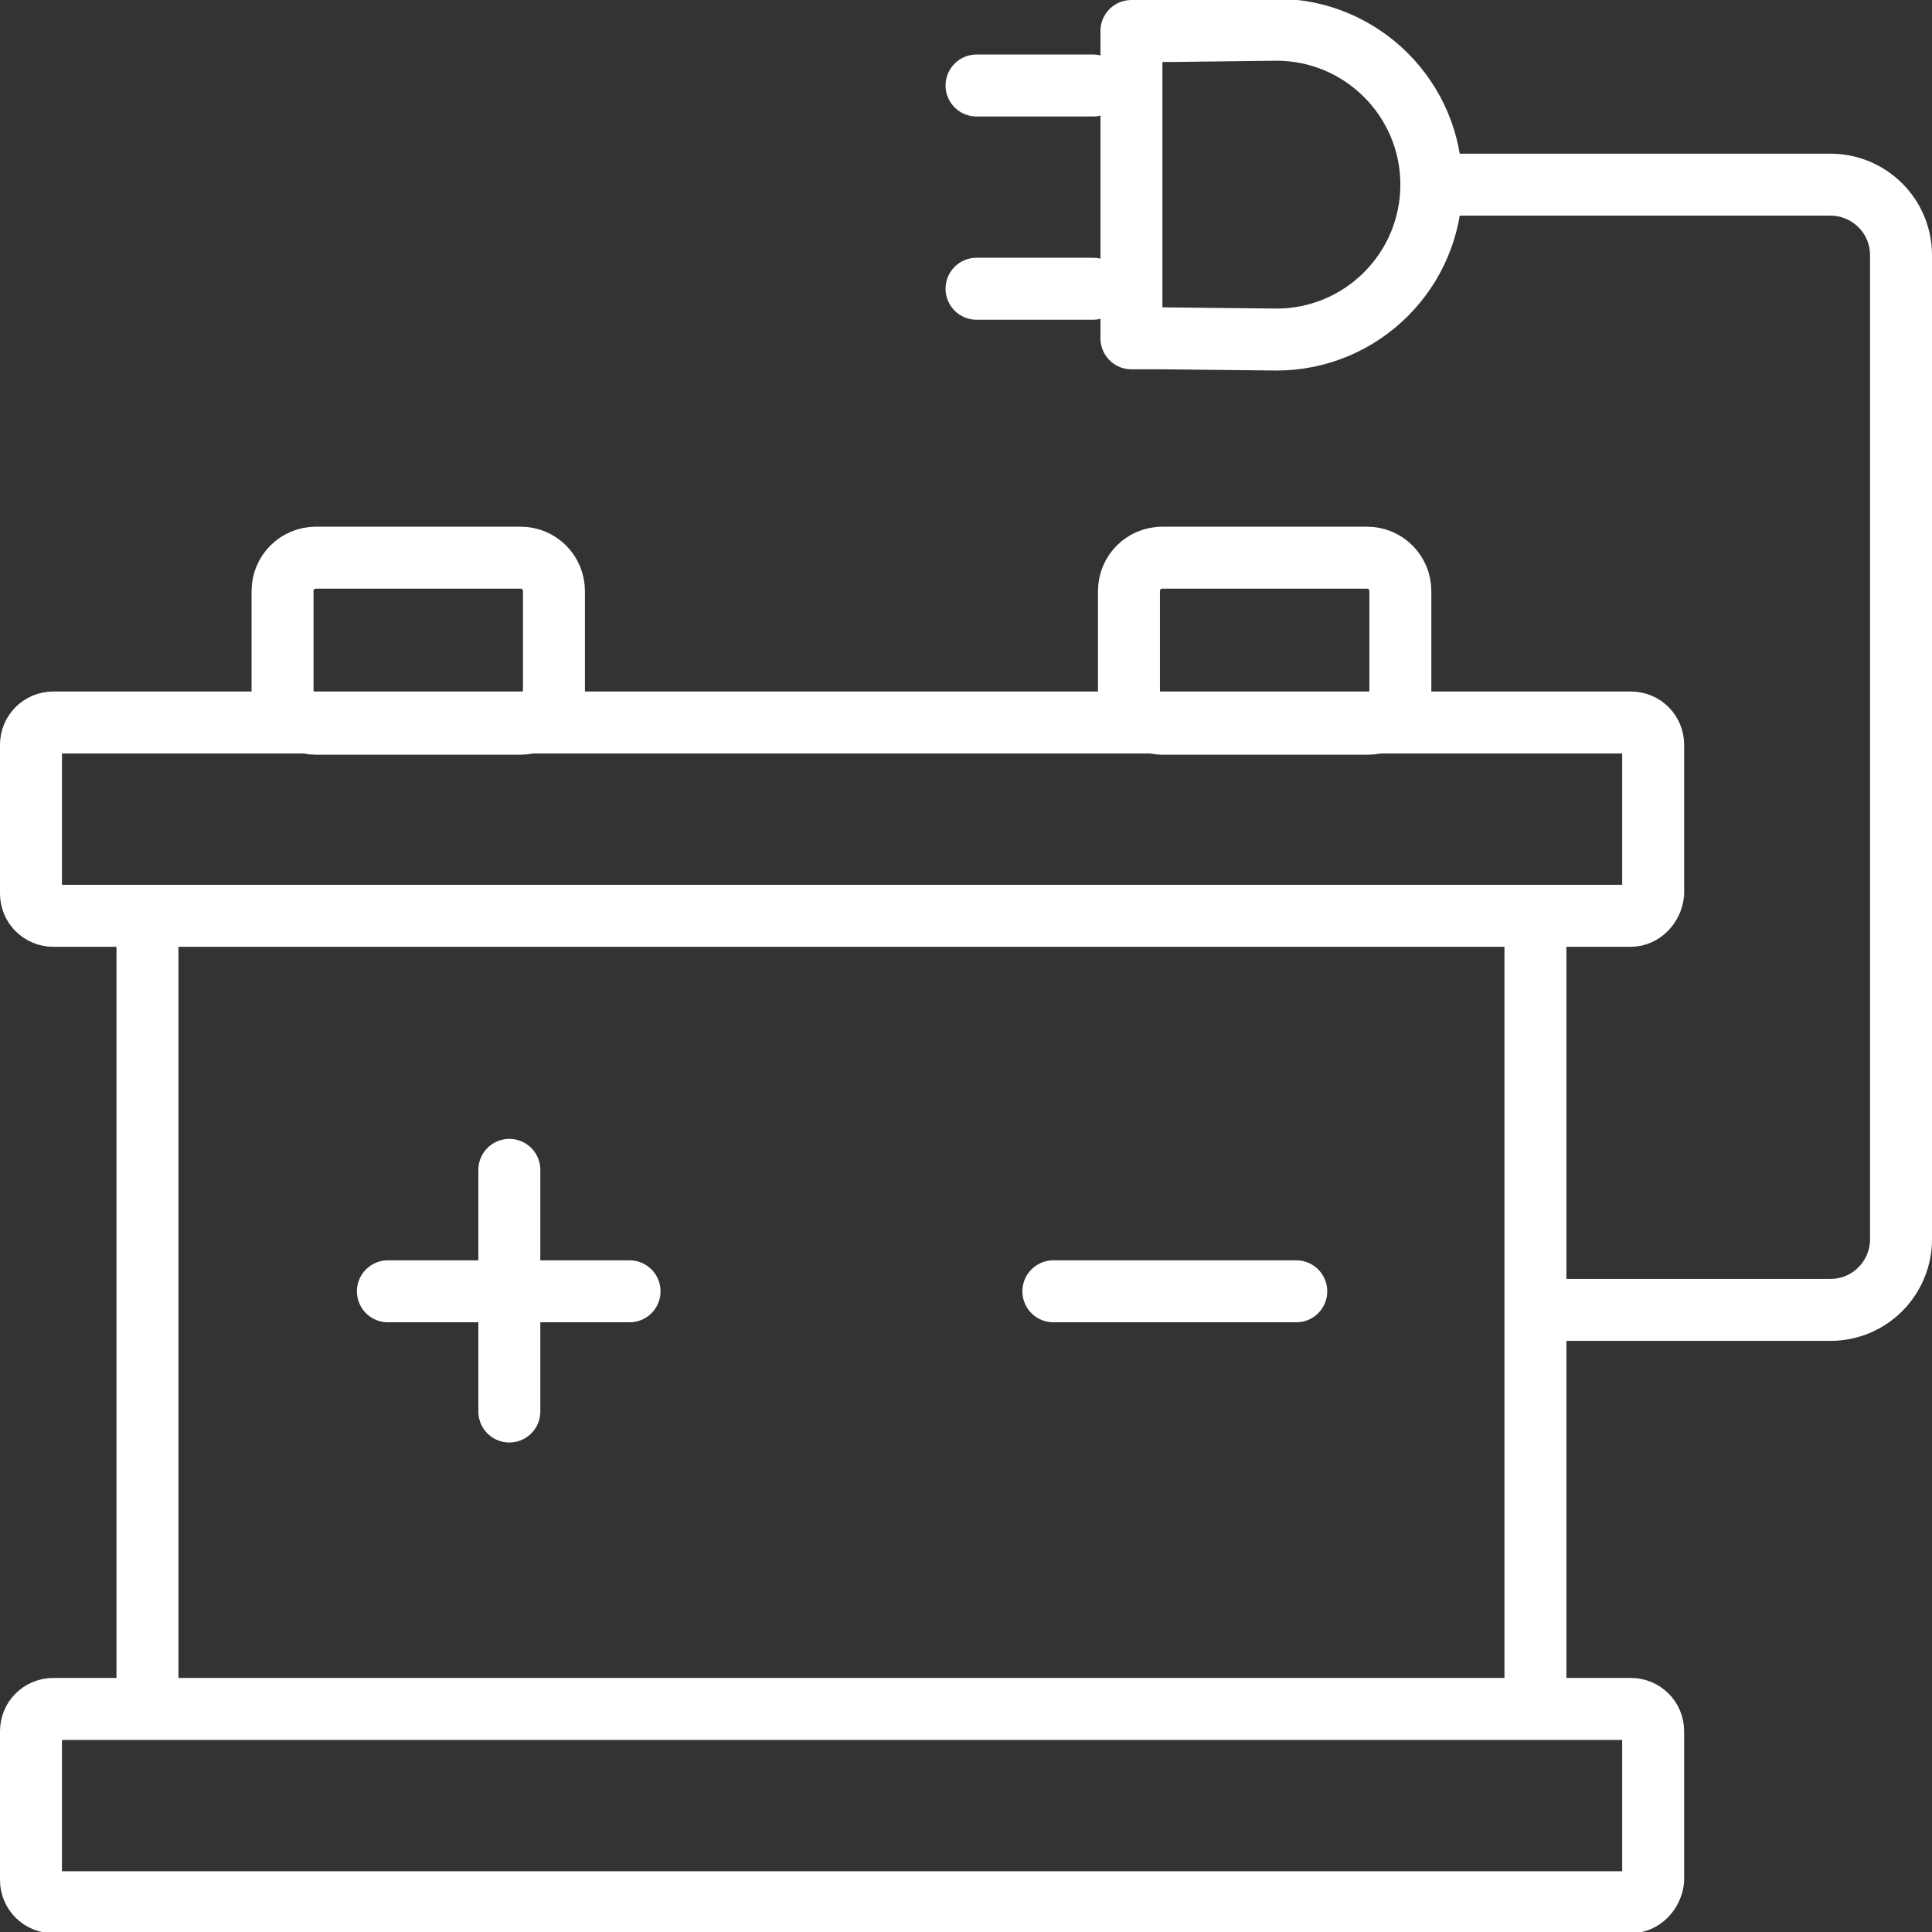 <?xml version="1.0" encoding="UTF-8"?> <svg xmlns="http://www.w3.org/2000/svg" xmlns:xlink="http://www.w3.org/1999/xlink" version="1.1" id="Ebene_1" x="0px" y="0px" viewBox="0 0 155.9 155.9" style="enable-background:new 0 0 155.9 155.9;" xml:space="preserve"><rect x="0" y="0" width="155.9" height="155.9" fill="#333333" stroke="none"/> <style type="text/css"> .st0{fill:none;stroke:#FFFFFF;stroke-width:5;stroke-linecap:round;stroke-linejoin:round;stroke-miterlimit:10;} </style> <g> <g> <g> <path class="st0" d="M103,2.4c6.9,0,12.5,5.6,12.5,12.5s-5.6,12.5-12.5,12.5l-9.2-0.1h-2.5V2.5h3.3L103,2.4z"></path> <line class="st0" x1="78.8" y1="23.3" x2="88.2" y2="23.3"></line> <line class="st0" x1="78.8" y1="6.9" x2="88.2" y2="6.9"></line> </g> <path class="st0" d="M116,14.9h31.7c3.1,0,5.7,2.5,5.7,5.7V100c0,3.1-2.5,5.7-5.7,5.7h-21.4"></path> </g> <g> <path class="st0" d="M131.6,73.9H4.3c-1,0-1.8-0.8-1.8-1.8v-12c0-1,0.8-1.8,1.8-1.8h127.3c1,0,1.8,0.8,1.8,1.8v12 C133.3,73.1,132.5,73.9,131.6,73.9z"></path> <path class="st0" d="M131.6,153.5H4.3c-1,0-1.8-0.8-1.8-1.8v-12c0-1,0.8-1.8,1.8-1.8h127.3c1,0,1.8,0.8,1.8,1.8v12 C133.3,152.7,132.5,153.5,131.6,153.5z"></path> <line class="st0" x1="11.9" y1="76.3" x2="11.9" y2="135.4"></line> <line class="st0" x1="123.9" y1="76.4" x2="123.9" y2="135.5"></line> <g> <path class="st0" d="M42,58.4H25.5c-1.5,0-2.7-1.2-2.7-2.7v-8c0-1.5,1.2-2.7,2.7-2.7H42c1.5,0,2.7,1.2,2.7,2.7v8 C44.7,57.2,43.5,58.4,42,58.4z"></path> <path class="st0" d="M110.4,58.4H93.8c-1.5,0-2.7-1.2-2.7-2.7v-8c0-1.5,1.2-2.7,2.7-2.7h16.5c1.5,0,2.7,1.2,2.7,2.7v8 C113.1,57.2,111.9,58.4,110.4,58.4z"></path> </g> </g> <g> <g> <line class="st0" x1="41.1" y1="94.4" x2="41.1" y2="113.9"></line> <line class="st0" x1="31.3" y1="104.2" x2="50.8" y2="104.2"></line> </g> <line class="st0" x1="85" y1="104.2" x2="104.6" y2="104.2"></line> </g> </g> </svg> 